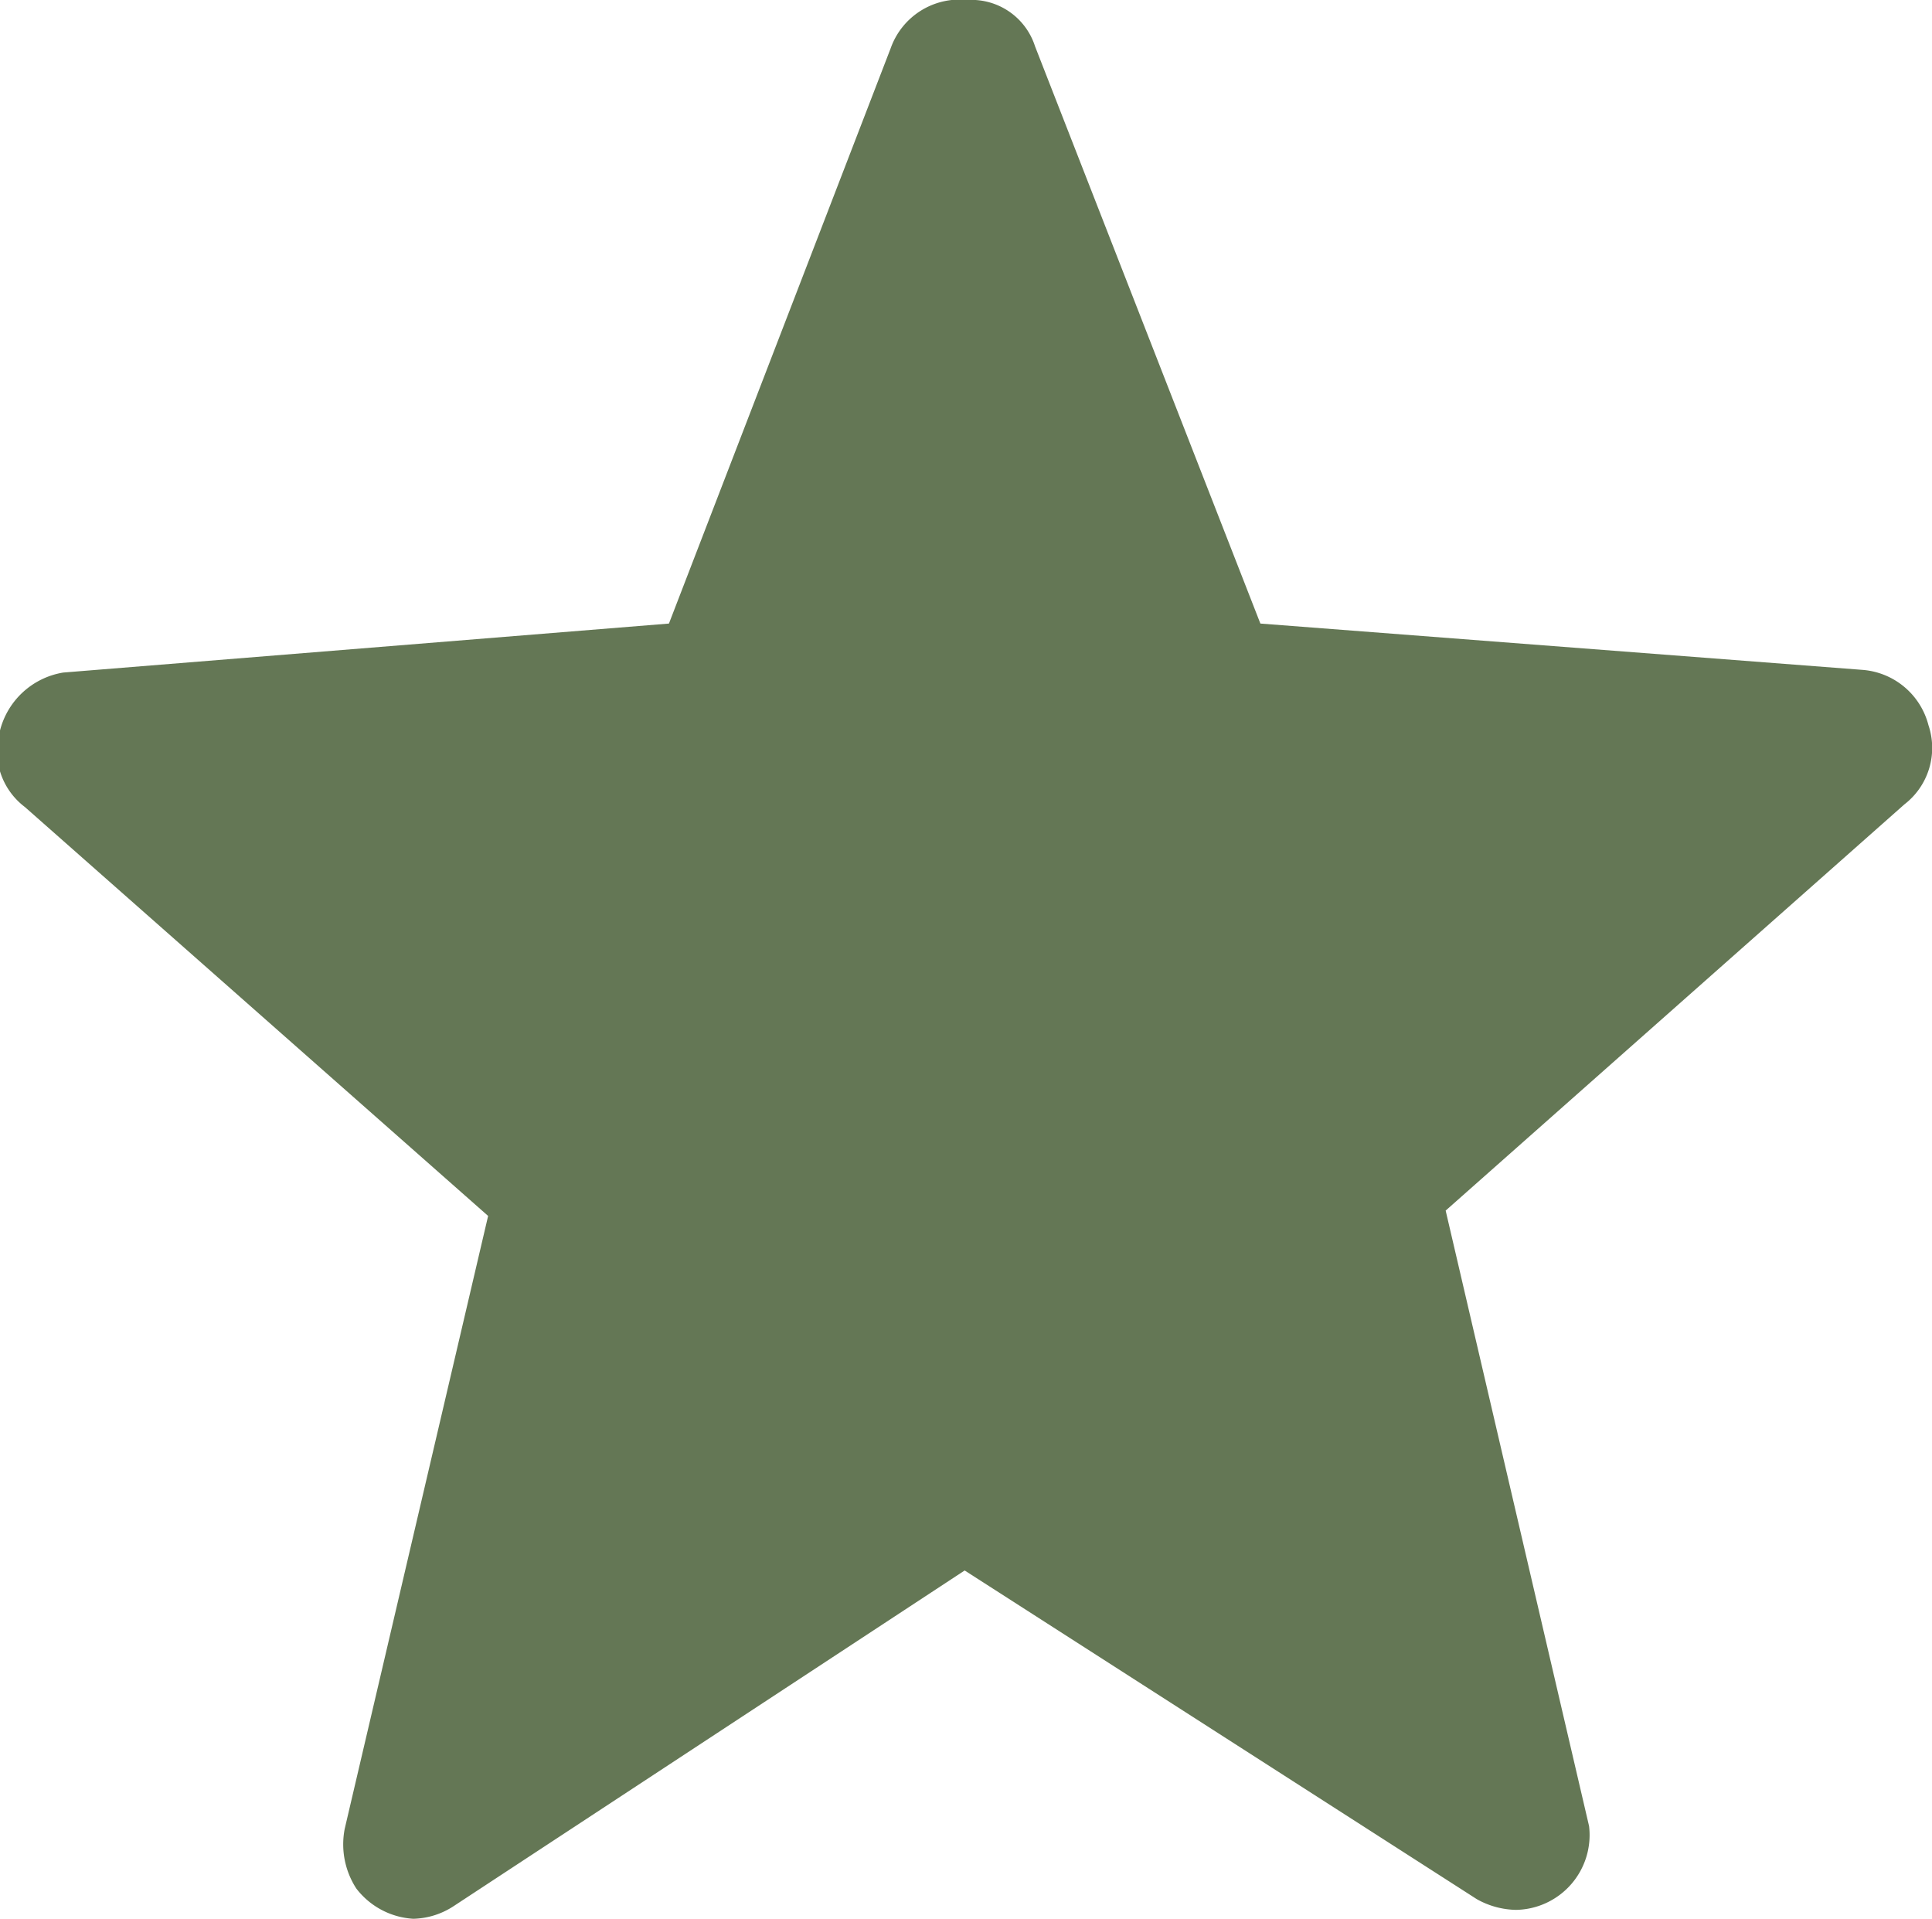 <svg xmlns="http://www.w3.org/2000/svg" viewBox="0 0 21.69 21.54"><defs><style>.a{fill:#647755;}</style></defs><title>Asset 2</title><path class="a" d="M4.64,21.54A.87.87,0,0,1,4,21.2l0,0a.91.91,0,0,1-.13-.67l1.61-6.88L.28,9.06A.79.79,0,0,1,0,8.2a.88.88,0,0,1,.71-.65L7.51,7,10,.54A.82.82,0,0,1,10.86,0a.75.75,0,0,1,.76.52L14.15,7l6.76.52a.83.83,0,0,1,.74.62.8.8,0,0,1-.27.89l-5.15,4.56,1.61,6.91v0a.84.84,0,0,1-.82.94.93.93,0,0,1-.44-.12l-5.75-3.69L5.09,21.4A.86.86,0,0,1,4.64,21.54Z"/></svg>
